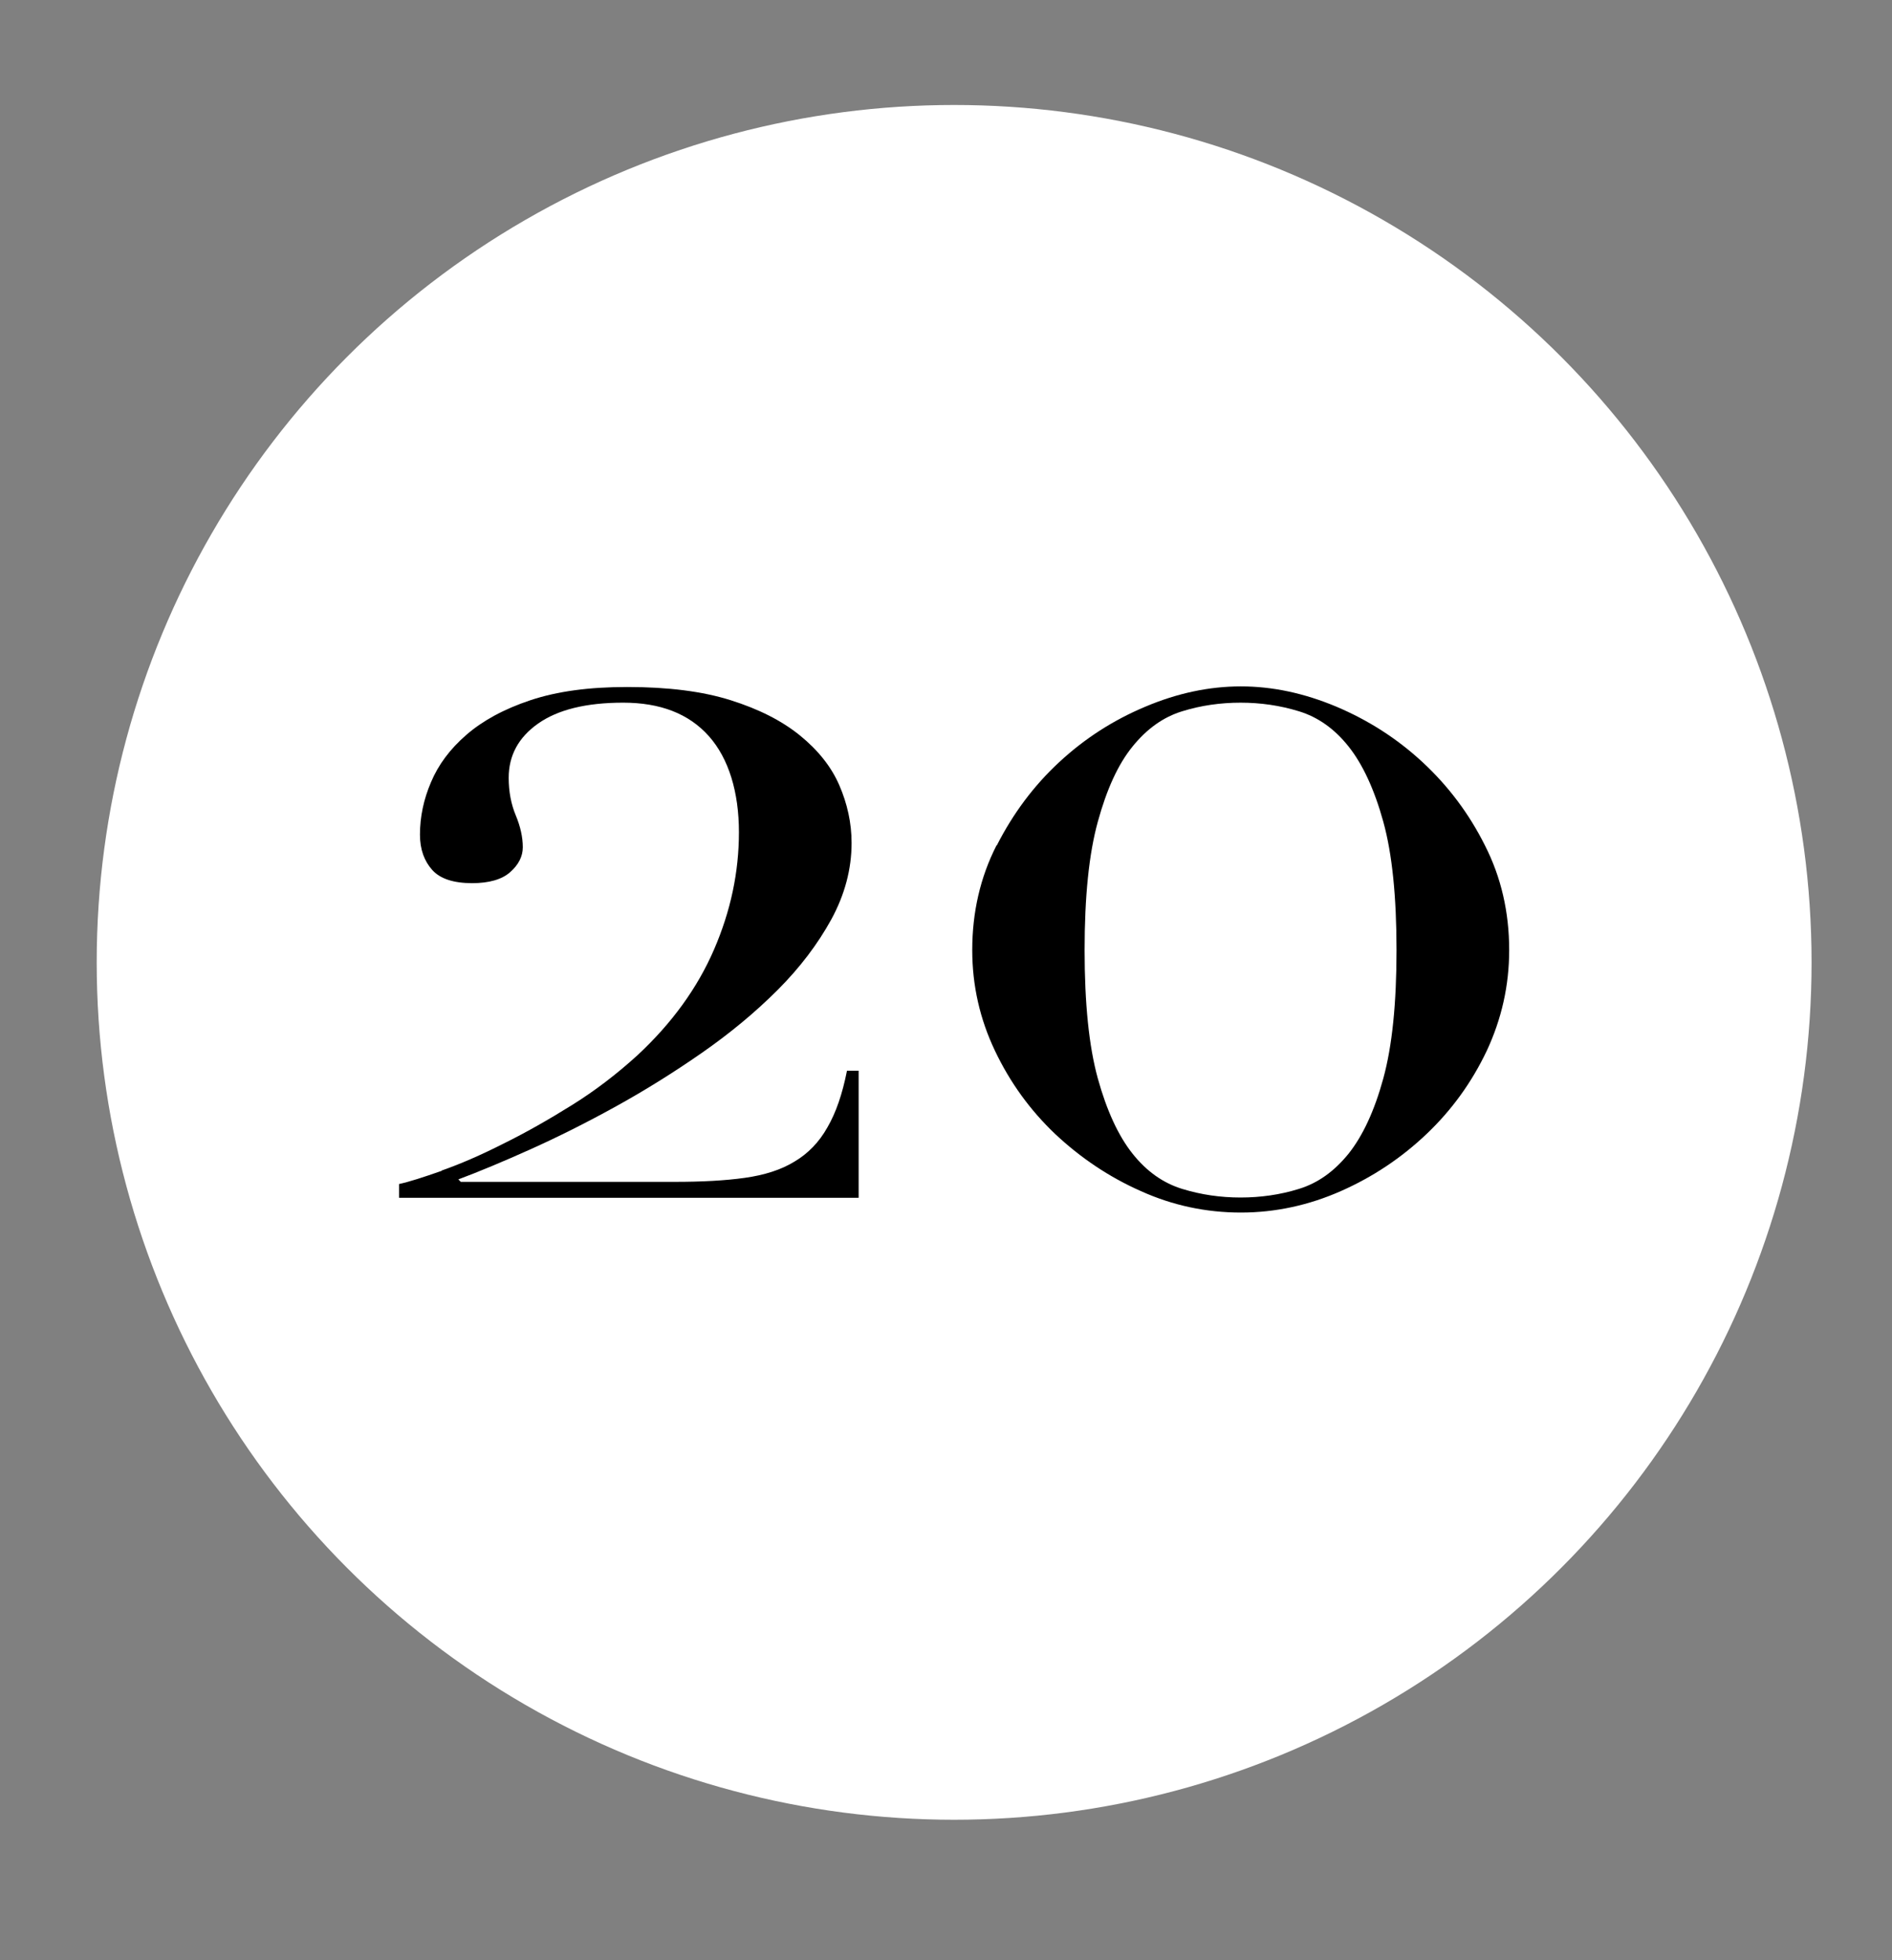 <?xml version="1.0" encoding="UTF-8"?><svg id="Capa_1" xmlns="http://www.w3.org/2000/svg" viewBox="0 0 61.63 63.85"><rect x="0" y="0" width="61.63" height="63.85" fill="#808080" stroke="none"/><defs><style>.cls-1{fill:#fff;}</style></defs><circle class="cls-1" cx="31.08" cy="31.35" r="27.93"/><g><path d="M14.39,38.13c.6-.21,1.27-.5,2-.87,.73-.36,1.47-.78,2.24-1.26,.77-.48,1.47-1.02,2.13-1.62,1.13-1.05,1.96-2.2,2.5-3.45s.81-2.52,.81-3.82-.33-2.4-.98-3.13c-.65-.73-1.58-1.09-2.79-1.09s-2.13,.23-2.77,.68c-.64,.45-.96,1.04-.96,1.77,0,.45,.08,.86,.23,1.22,.15,.36,.23,.71,.23,1.04,0,.3-.14,.57-.41,.81s-.69,.36-1.24,.36c-.6,0-1.04-.14-1.3-.43-.26-.29-.4-.67-.4-1.15,0-.58,.12-1.15,.36-1.71,.24-.57,.62-1.08,1.15-1.54,.53-.46,1.22-.84,2.09-1.13,.87-.29,1.91-.43,3.15-.43,1.33,0,2.45,.14,3.37,.43,.92,.29,1.67,.67,2.26,1.15,.59,.48,1.02,1.02,1.28,1.62s.4,1.23,.4,1.88c0,.85-.22,1.68-.66,2.49-.44,.8-1.02,1.57-1.75,2.3-.73,.73-1.55,1.41-2.47,2.05-.92,.64-1.85,1.22-2.81,1.75-.96,.53-1.88,.99-2.77,1.39s-1.68,.73-2.35,.98l.08,.08h6.97c.88,0,1.64-.04,2.28-.13,.64-.09,1.18-.26,1.62-.53,.44-.26,.8-.63,1.07-1.11,.28-.48,.49-1.09,.64-1.85h.38v4.14H13v-.45c.33-.07,.79-.22,1.39-.43Z"/><path d="M32.47,27.54c.53-1.04,1.2-1.94,2.03-2.71,.83-.77,1.76-1.37,2.81-1.81,1.04-.44,2.08-.66,3.11-.66s2.06,.22,3.11,.66c1.04,.44,1.98,1.04,2.81,1.81,.83,.77,1.51,1.67,2.03,2.71,.53,1.04,.79,2.18,.79,3.41,0,1.16-.25,2.25-.73,3.28-.49,1.03-1.14,1.93-1.96,2.71-.82,.78-1.75,1.4-2.79,1.86-1.04,.46-2.13,.7-3.26,.7s-2.22-.23-3.26-.7c-1.04-.46-1.97-1.09-2.79-1.86-.82-.78-1.47-1.68-1.96-2.71-.49-1.03-.74-2.12-.74-3.28,0-1.23,.26-2.37,.79-3.41Zm3.29,7.59c.29,1.05,.67,1.87,1.13,2.45,.46,.58,1,.96,1.62,1.15,.62,.19,1.25,.28,1.9,.28s1.29-.09,1.9-.28c.62-.19,1.15-.57,1.62-1.15,.46-.58,.84-1.39,1.13-2.45s.43-2.45,.43-4.18-.14-3.13-.43-4.18-.67-1.87-1.13-2.45-1-.96-1.62-1.15c-.62-.19-1.25-.28-1.9-.28s-1.29,.09-1.9,.28c-.62,.19-1.15,.57-1.62,1.15s-.84,1.39-1.13,2.45c-.29,1.05-.43,2.45-.43,4.18s.14,3.13,.43,4.18Z"/></g></svg>